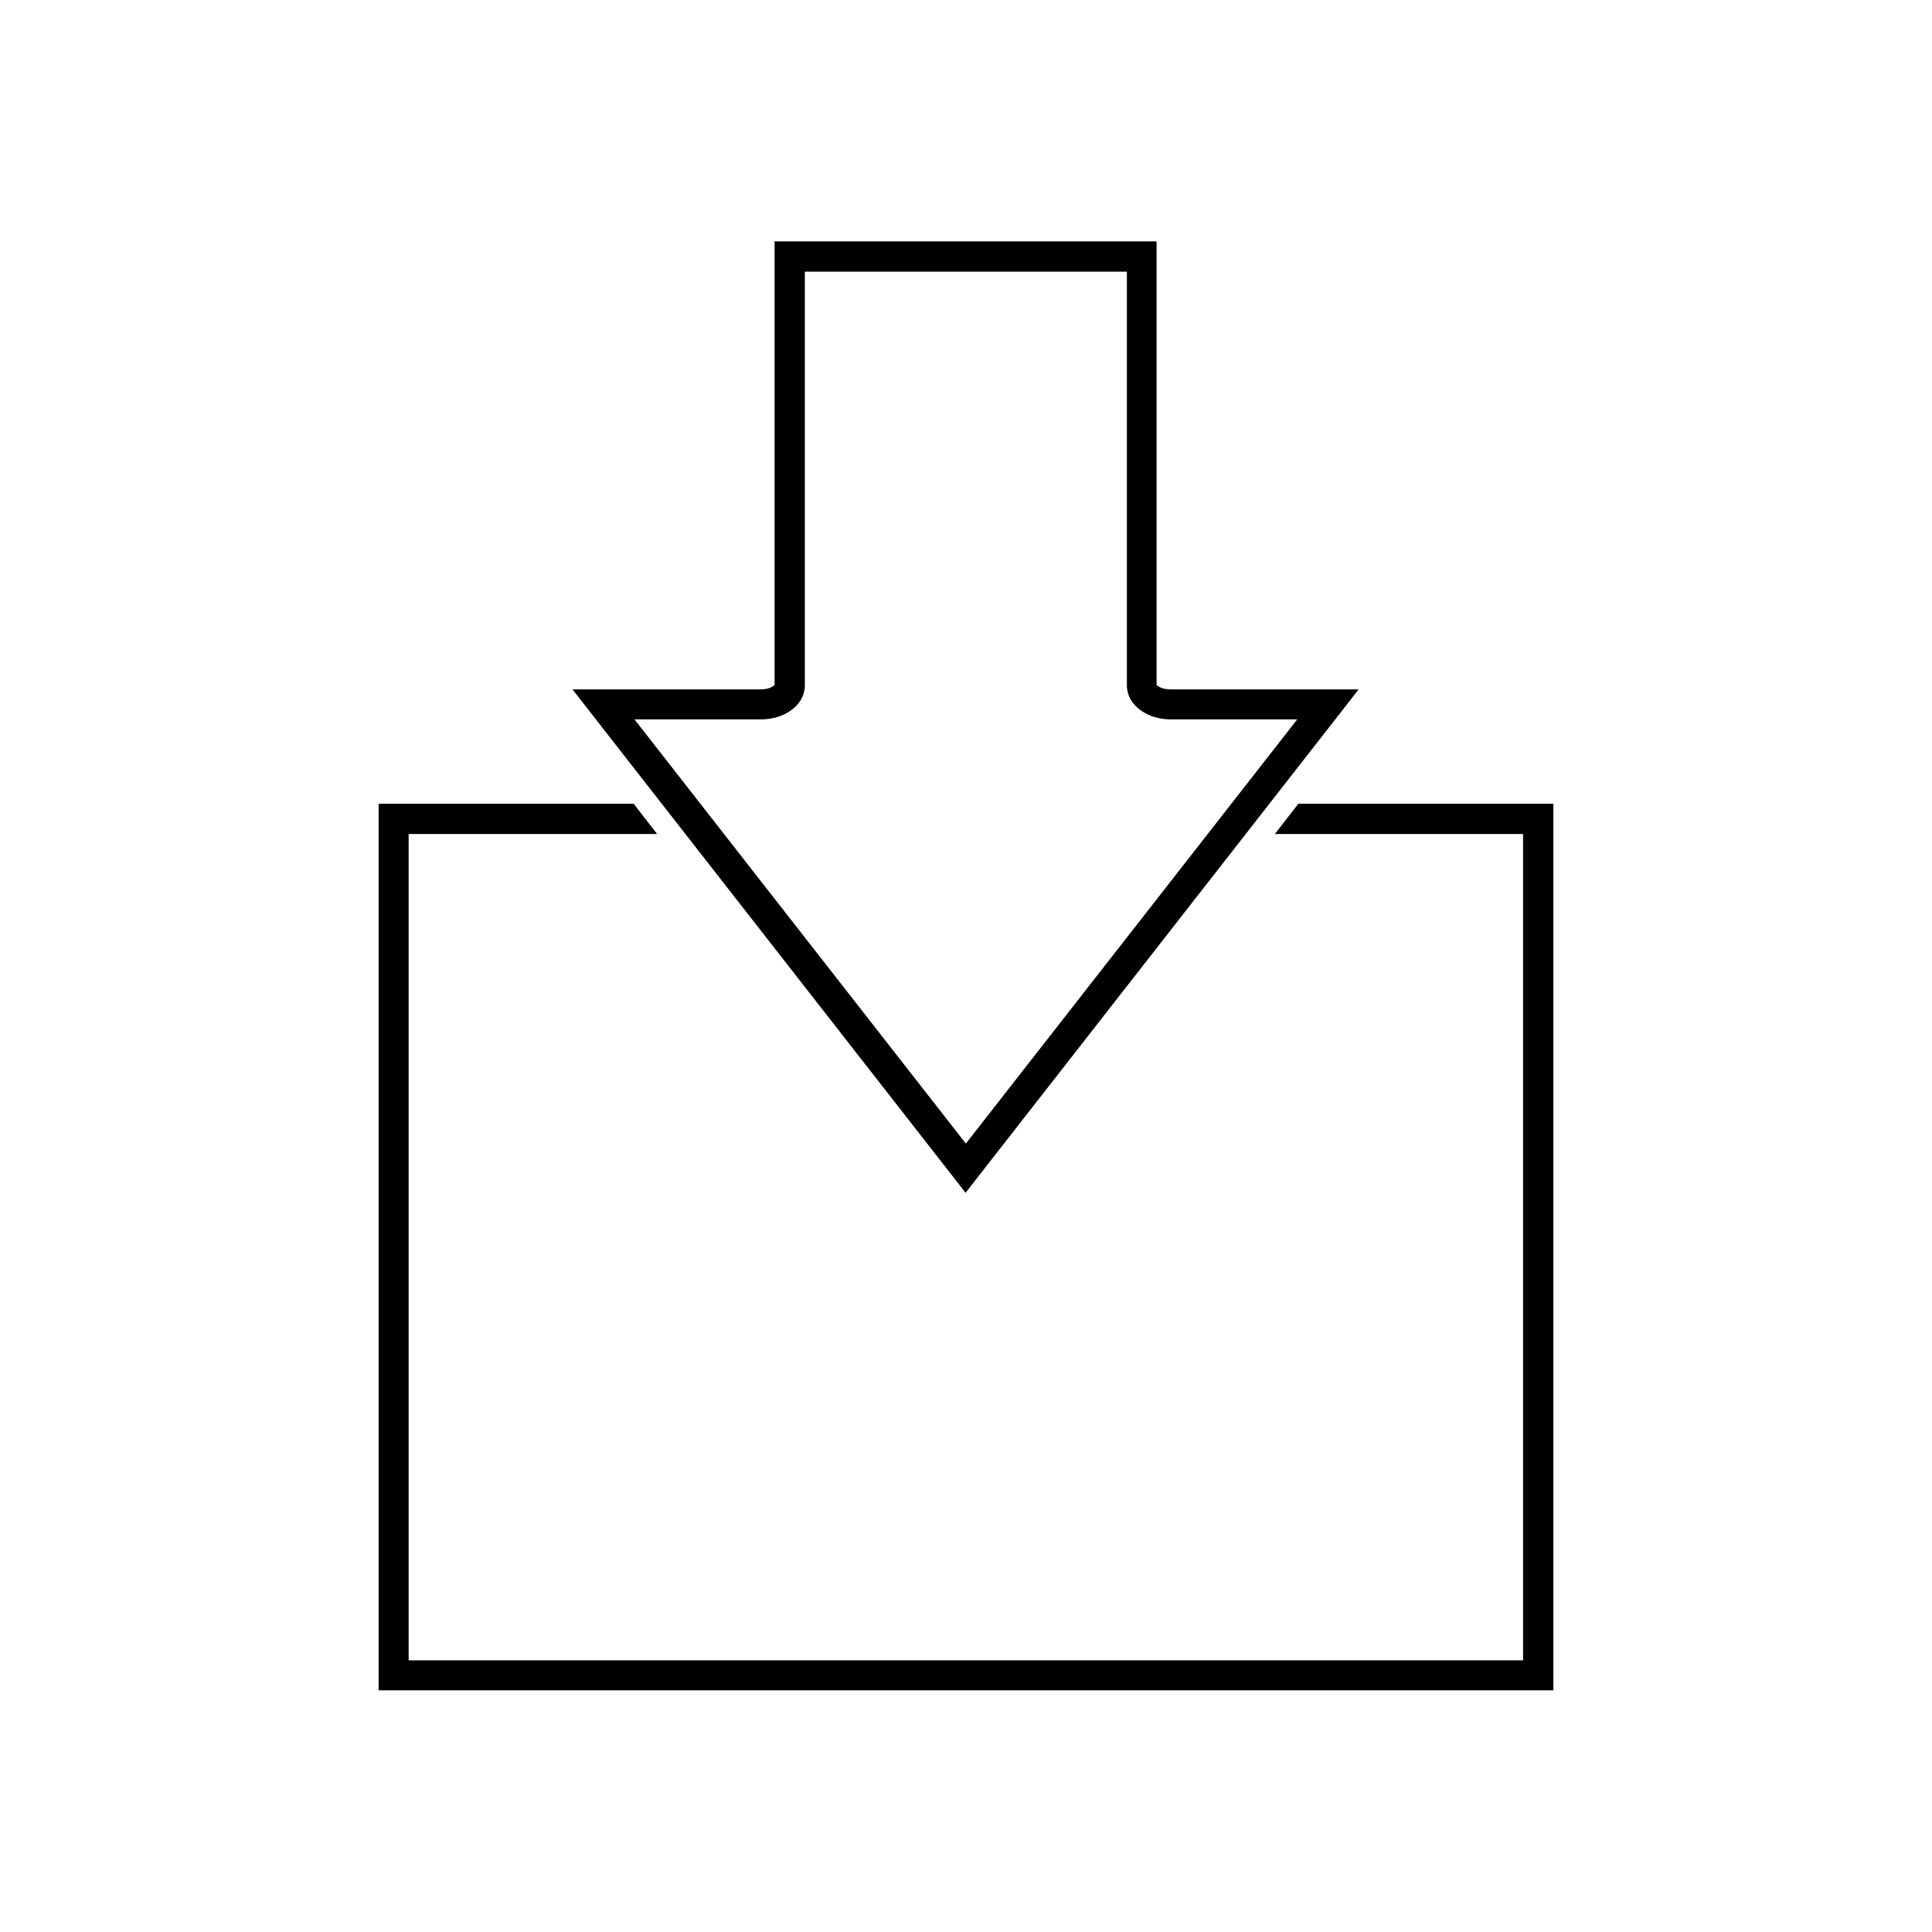<?xml version="1.0" ?><!DOCTYPE svg  PUBLIC '-//W3C//DTD SVG 1.1//EN'  'http://www.w3.org/Graphics/SVG/1.1/DTD/svg11.dtd'><svg height="6.827in" style="shape-rendering:geometricPrecision; text-rendering:geometricPrecision; image-rendering:optimizeQuality; fill-rule:evenodd; clip-rule:evenodd" viewBox="0 0 6.827 6.827" width="6.827in" xml:space="preserve" xmlns="http://www.w3.org/2000/svg" xmlns:xlink="http://www.w3.org/1999/xlink"><defs><style type="text/css">
   <![CDATA[
    .fil1 {fill:none}
    .fil0 {fill:black;fill-rule:nonzero}
   ]]>
  </style></defs><g id="Layer_x0020_1"><g id="_173389008"><path class="fil0" d="M2.844 0.96l0 1.461c0,0.038 -0.02,0.07 -0.053,0.092 -0.027,0.018 -0.063,0.029 -0.101,0.029l-0.448 0 1.171 1.499 1.171 -1.499 -0.448 0c-0.038,0 -0.074,-0.011 -0.101,-0.029 -0.033,-0.022 -0.053,-0.054 -0.053,-0.092l0 -1.461 -1.138 0zm-0.107 1.461l0 -1.515 0 -0.053 0.053 0 1.244 0 0.053 0 0 0.053 0 1.515c0,0 0.002,0.001 0.006,0.004 0.01,0.007 0.025,0.011 0.042,0.011l0.557 0 0.109 0 -0.067 0.086 -1.28 1.639 -0.042 0.054 -0.042 -0.054 -1.28 -1.639 -0.067 -0.086 0.109 0 0.557 0c0.017,0 0.032,-0.004 0.042,-0.011 0.004,-0.002 0.006,-0.003 0.006,-0.004z" id="_173389632"/><polygon class="fil0" id="_173387760" points="1.391,2.84 2.239,2.84 2.322,2.947 1.444,2.947 1.444,5.867 5.382,5.867 5.382,2.947 4.505,2.947 4.588,2.84 5.436,2.84 5.489,2.84 5.489,2.894 5.489,5.92 5.489,5.973 5.436,5.973 1.391,5.973 1.338,5.973 1.338,5.92 1.338,2.894 1.338,2.84 "/></g></g><rect class="fil1" height="6.827" width="6.827"/></svg>
